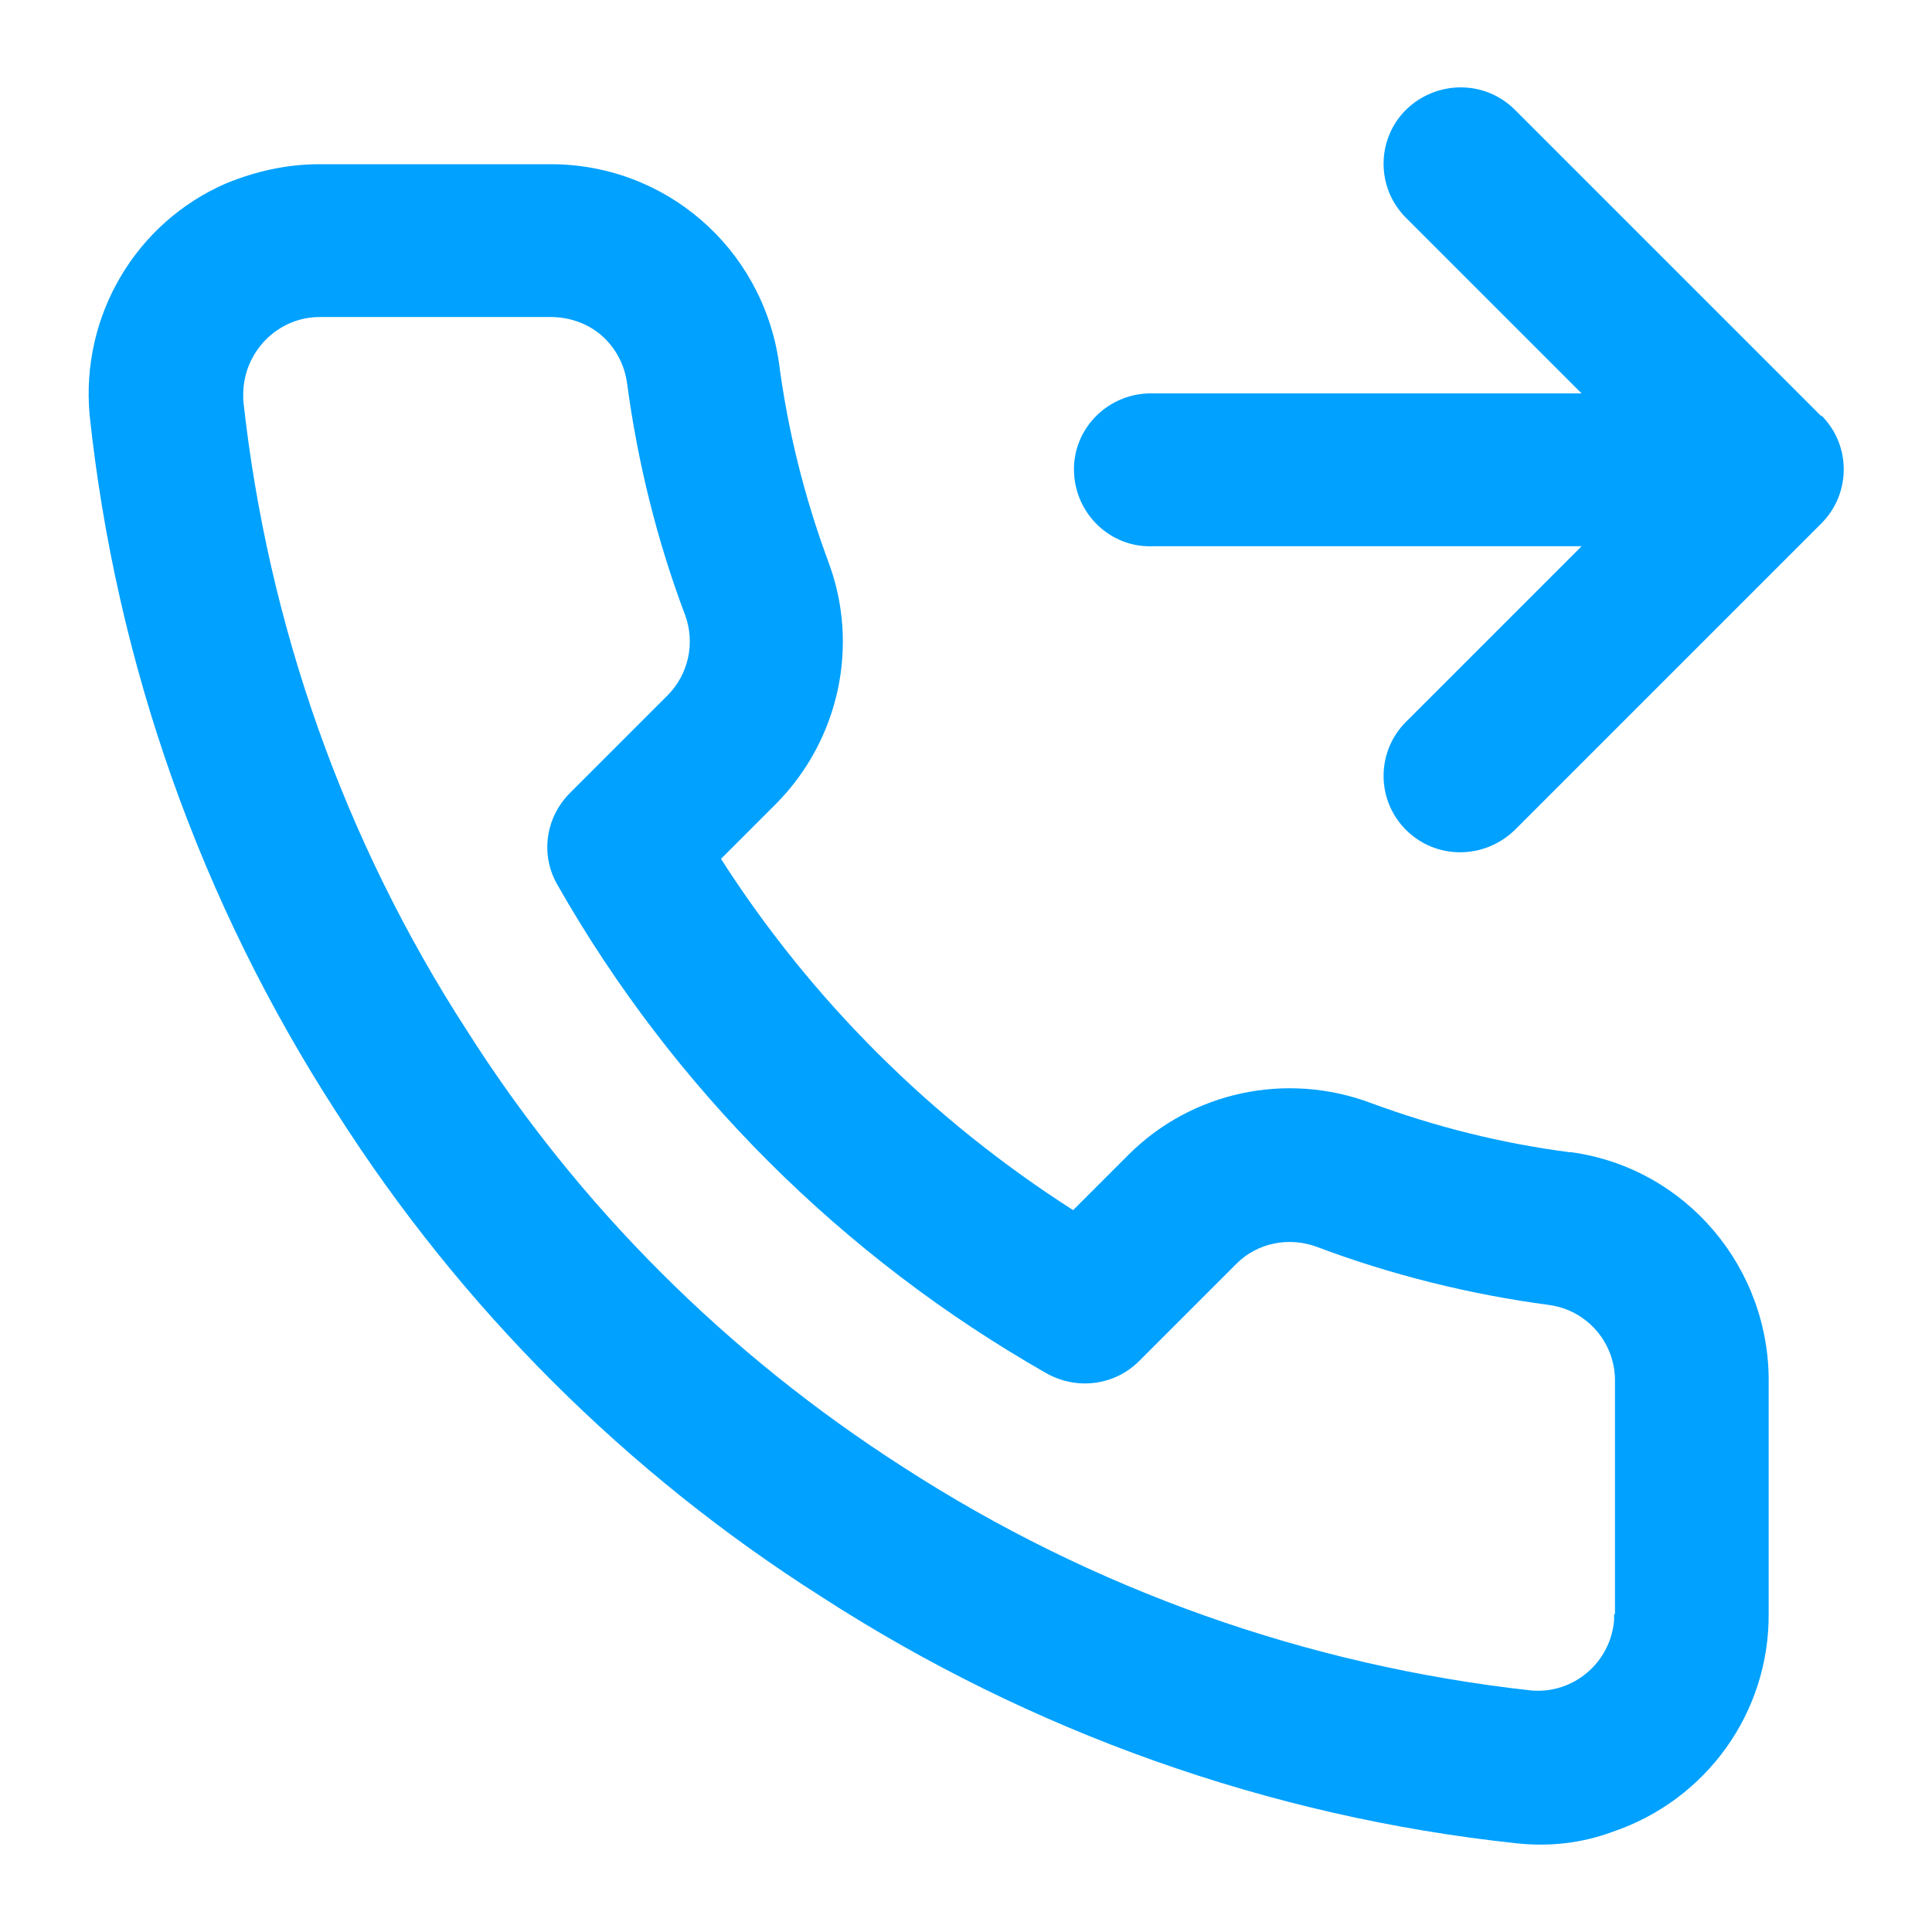<svg xmlns="http://www.w3.org/2000/svg" id="uuid-3d8c0b16-eb4e-46e5-b2b0-93c3f6d41c1f" viewBox="0 0 22 22"><path d="M20.74,4.74l-3.49-3.49c-.34-.34-.89-.34-1.24,0,0,0,0,0,0,0-.34.34-.34.89,0,1.23l2,2h-4.88s-.04,0-.06,0c-.48.02-.86.42-.84.9.02.48.42.86.9.84h4.88l-2,2s0,0,0,0c-.34.34-.34.89,0,1.23.34.34.89.34,1.24,0l3.49-3.49h0c.34-.34.34-.89,0-1.23Z" style="fill:#00a1ff; fill-rule:evenodd;"></path><path d="M17.87,13.12h0c-.77-.1-1.53-.29-2.26-.56-.96-.36-2.04-.13-2.76.59l-.63.63c-1.61-1.03-2.98-2.39-4.01-4l.63-.63h0c.72-.73.95-1.81.59-2.76-.27-.73-.46-1.49-.56-2.26h0c-.19-1.31-1.3-2.27-2.62-2.26h-2.62c-.36,0-.72.08-1.06.22-1.03.45-1.65,1.51-1.55,2.63h0c.3,2.84,1.27,5.57,2.82,7.96,1.41,2.21,3.29,4.09,5.51,5.5,2.38,1.54,5.1,2.51,7.92,2.81.37.04.74,0,1.09-.13,1.07-.36,1.79-1.36,1.78-2.49v-2.61c.02-1.32-.94-2.46-2.25-2.64ZM18.38,18.38s0,.05,0,.07c-.04.48-.46.84-.94.8-2.55-.28-5-1.15-7.15-2.54h0c-2-1.28-3.7-2.97-4.97-4.97h0c-1.4-2.16-2.27-4.62-2.55-7.18,0-.02,0-.05,0-.07,0-.48.39-.88.87-.88h2.63c.21,0,.42.07.58.21h0c.16.14.26.33.29.54.12.9.34,1.79.66,2.64h0c.12.32.04.68-.2.92l-1.11,1.11c-.28.28-.34.71-.14,1.05,1.32,2.32,3.25,4.24,5.57,5.56.34.19.77.14,1.05-.14l1.11-1.11c.24-.24.6-.31.92-.19h0c.85.32,1.74.54,2.64.66.44.06.76.44.75.88v2.64Z" style="fill:#00a1ff; fill-rule:evenodd;"></path></svg>